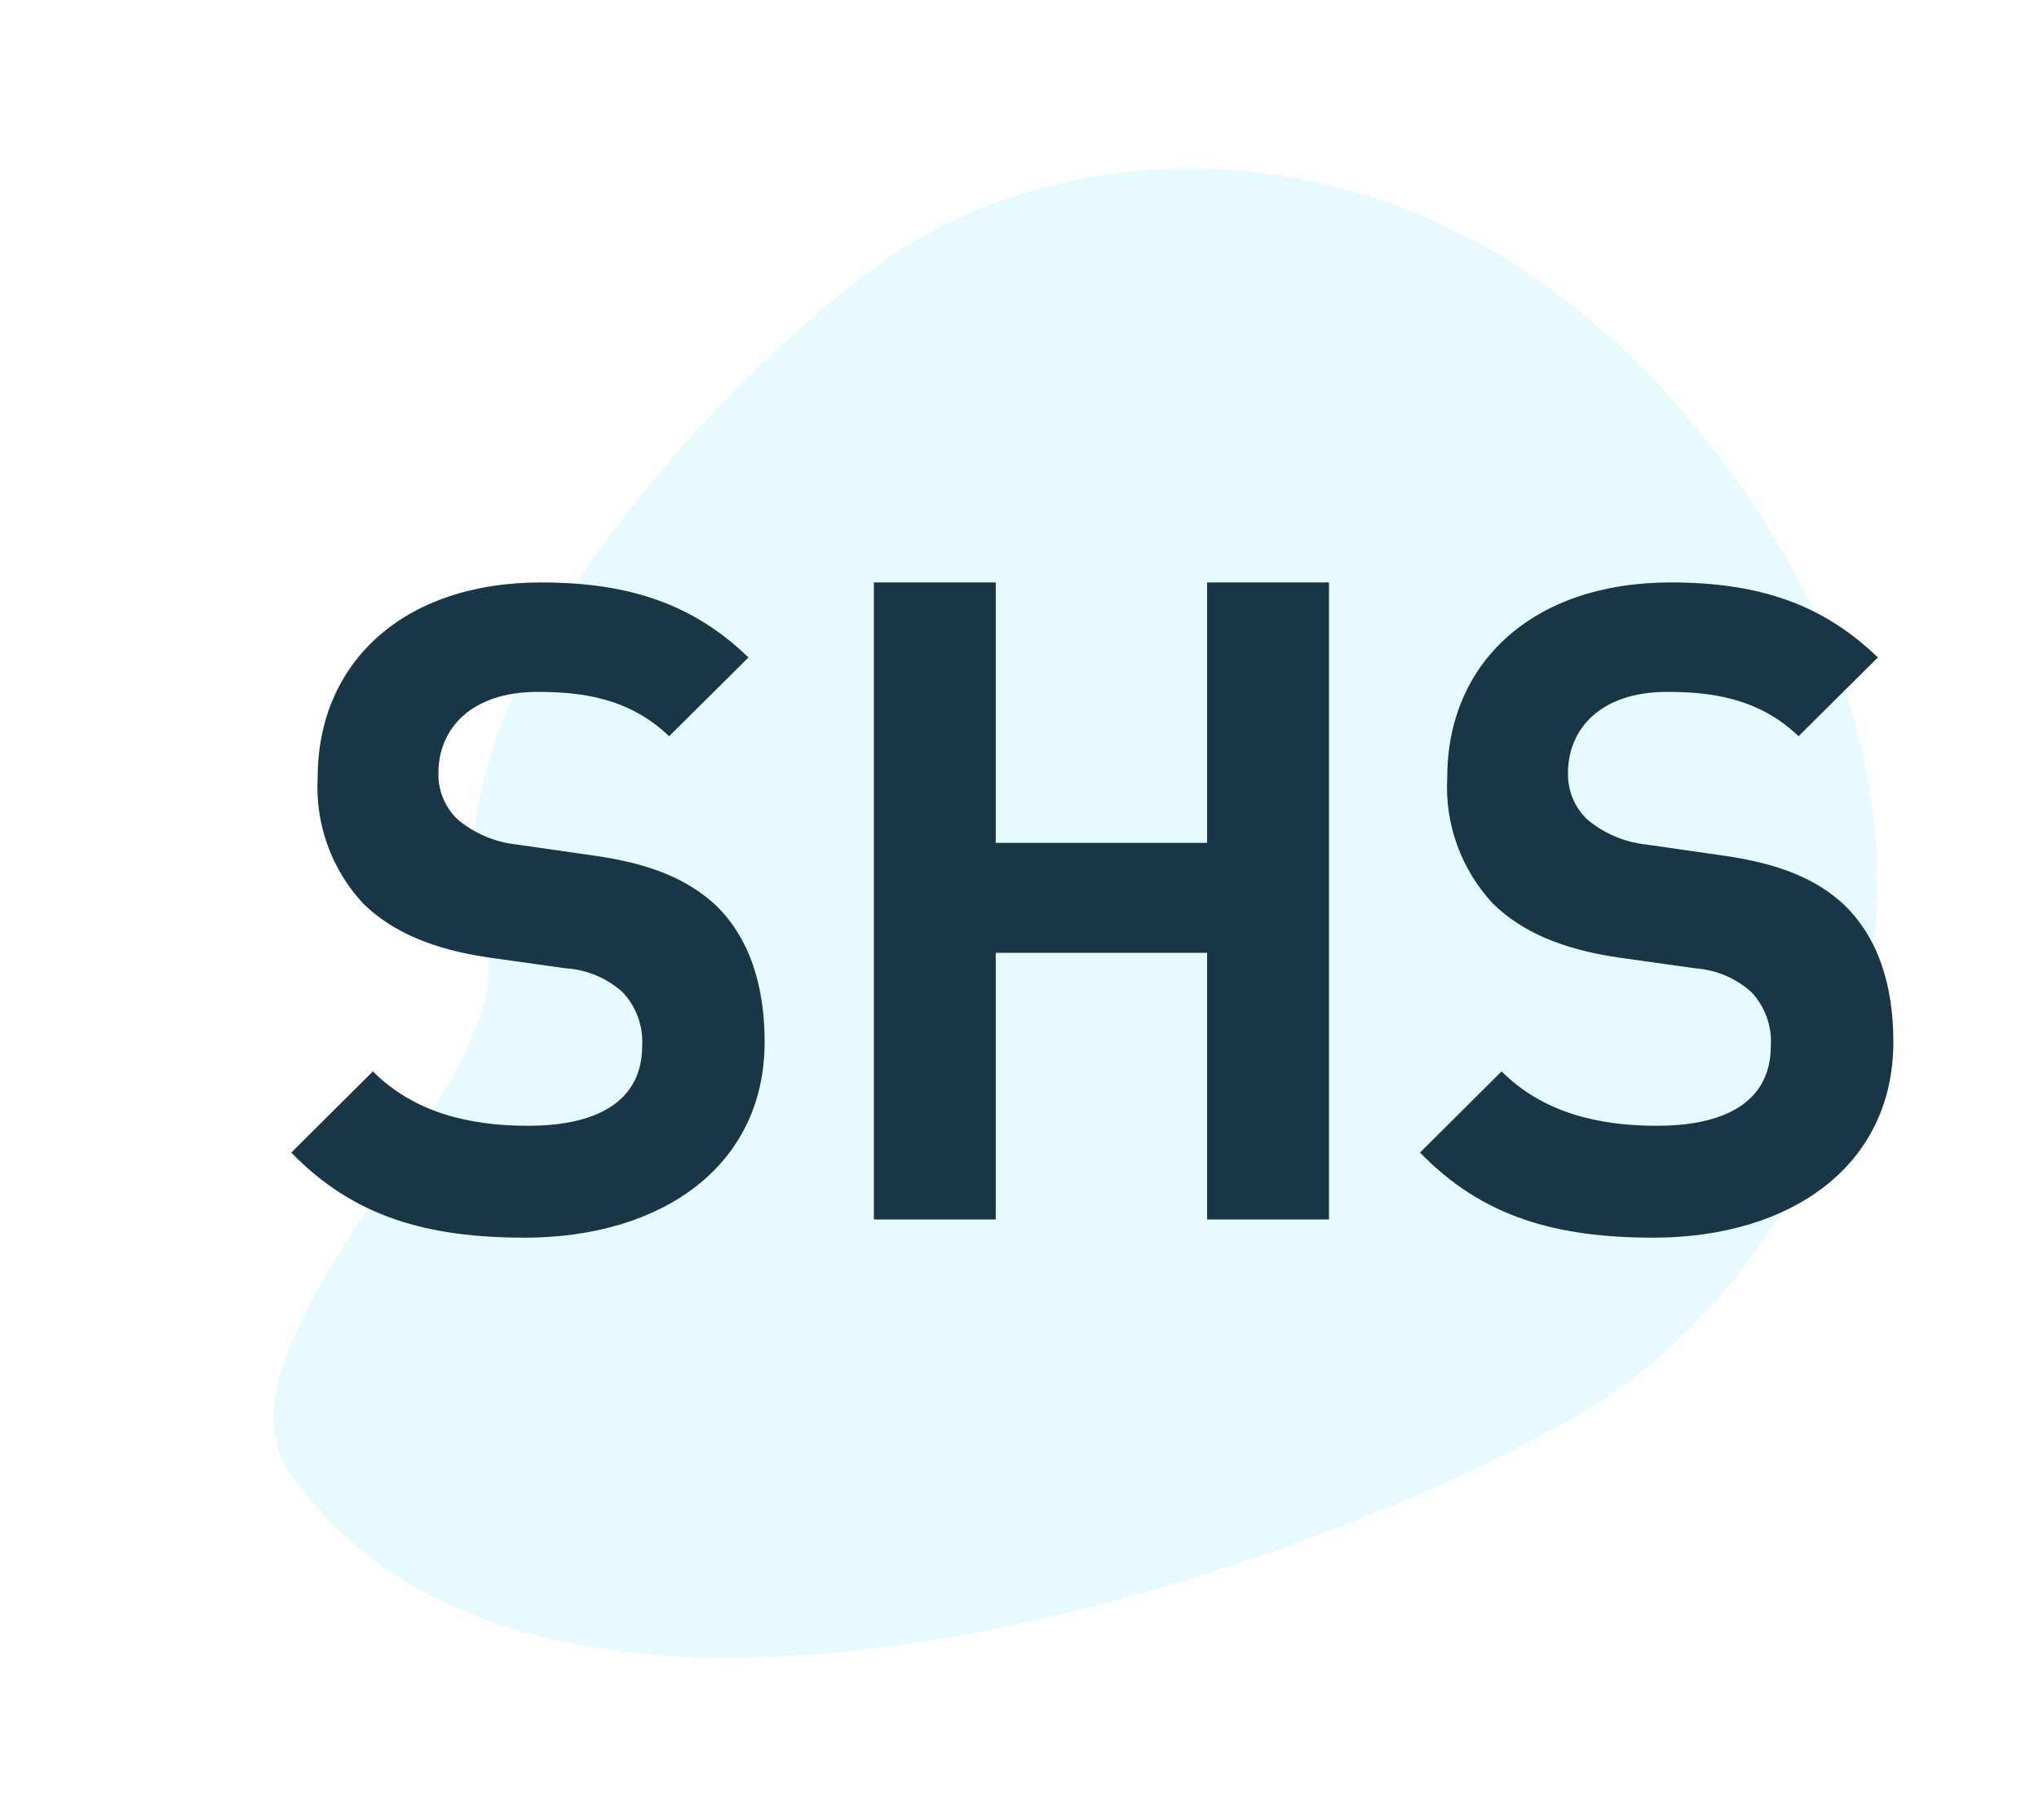 <svg xmlns="http://www.w3.org/2000/svg" width="112" height="100" viewBox="0 0 112 100">
    <g fill="none" fill-rule="evenodd">
        <path d="M10 0H110V100H10z"/>
        <path fill="#01CBFF" d="M95.82 27.006c15.01 21.657 3.889 41.66-6.92 49.307-10.81 7.648-57.955 26.29-72.965 4.634-5.073-7.32 13.038-21.935 10.717-29.031-4.546-13.9 14.725-32.515 21.88-37.578 10.81-7.648 32.28-8.989 47.289 12.668z" opacity=".1"/>
        <path fill="#193646" d="M42 57.24c0-3.131-.843-5.719-2.69-7.512-1.516-1.392-3.516-2.284-6.763-2.73l-4.161-.598c-1.204-.127-2.342-.612-3.265-1.392-.686-.664-1.062-1.582-1.04-2.534 0-2.435 1.793-4.46 5.444-4.46 2.332 0 5.004.294 7.228 2.435l4.36-4.327C38.09 33.196 34.573 32 29.721 32c-7.623 0-12.27 4.461-12.27 10.706-.15 2.565.76 5.08 2.521 6.96 1.588 1.543 3.812 2.489 6.834 2.935l4.251.598c1.157.069 2.257.525 3.121 1.293.767.798 1.164 1.878 1.095 2.98 0 2.837-2.18 4.38-6.278 4.38-3.265 0-6.279-.749-8.512-2.988L16 63.324C19.462 66.895 23.525 68 28.87 68 36.314 67.982 42 64.101 42 57.24zM73 67V32h-6.695v14.307h-11.61V32H48v35h6.695V52.349h11.61V67H73zm31-9.76c0-3.131-.842-5.719-2.689-7.512-1.479-1.392-3.504-2.284-6.722-2.73l-4.158-.598c-1.203-.127-2.34-.612-3.262-1.392-.686-.664-1.062-1.582-1.04-2.534 0-2.435 1.792-4.46 5.44-4.46 2.321 0 4.992.294 7.224 2.435l4.356-4.327C100.129 33.196 96.615 32 91.766 32c-7.618 0-12.27 4.461-12.27 10.706-.148 2.566.766 5.081 2.528 6.96 1.586 1.543 3.81 2.489 6.83 2.935l4.248.598c1.143.077 2.229.532 3.083 1.293.763.8 1.156 1.88 1.084 2.98 0 2.837-2.169 4.38-6.273 4.38-3.263 0-6.274-.749-8.515-2.988L78 63.324C81.46 66.895 85.52 68 90.861 68 98.31 67.982 104 64.101 104 57.24z"/>
    </g>
</svg>
